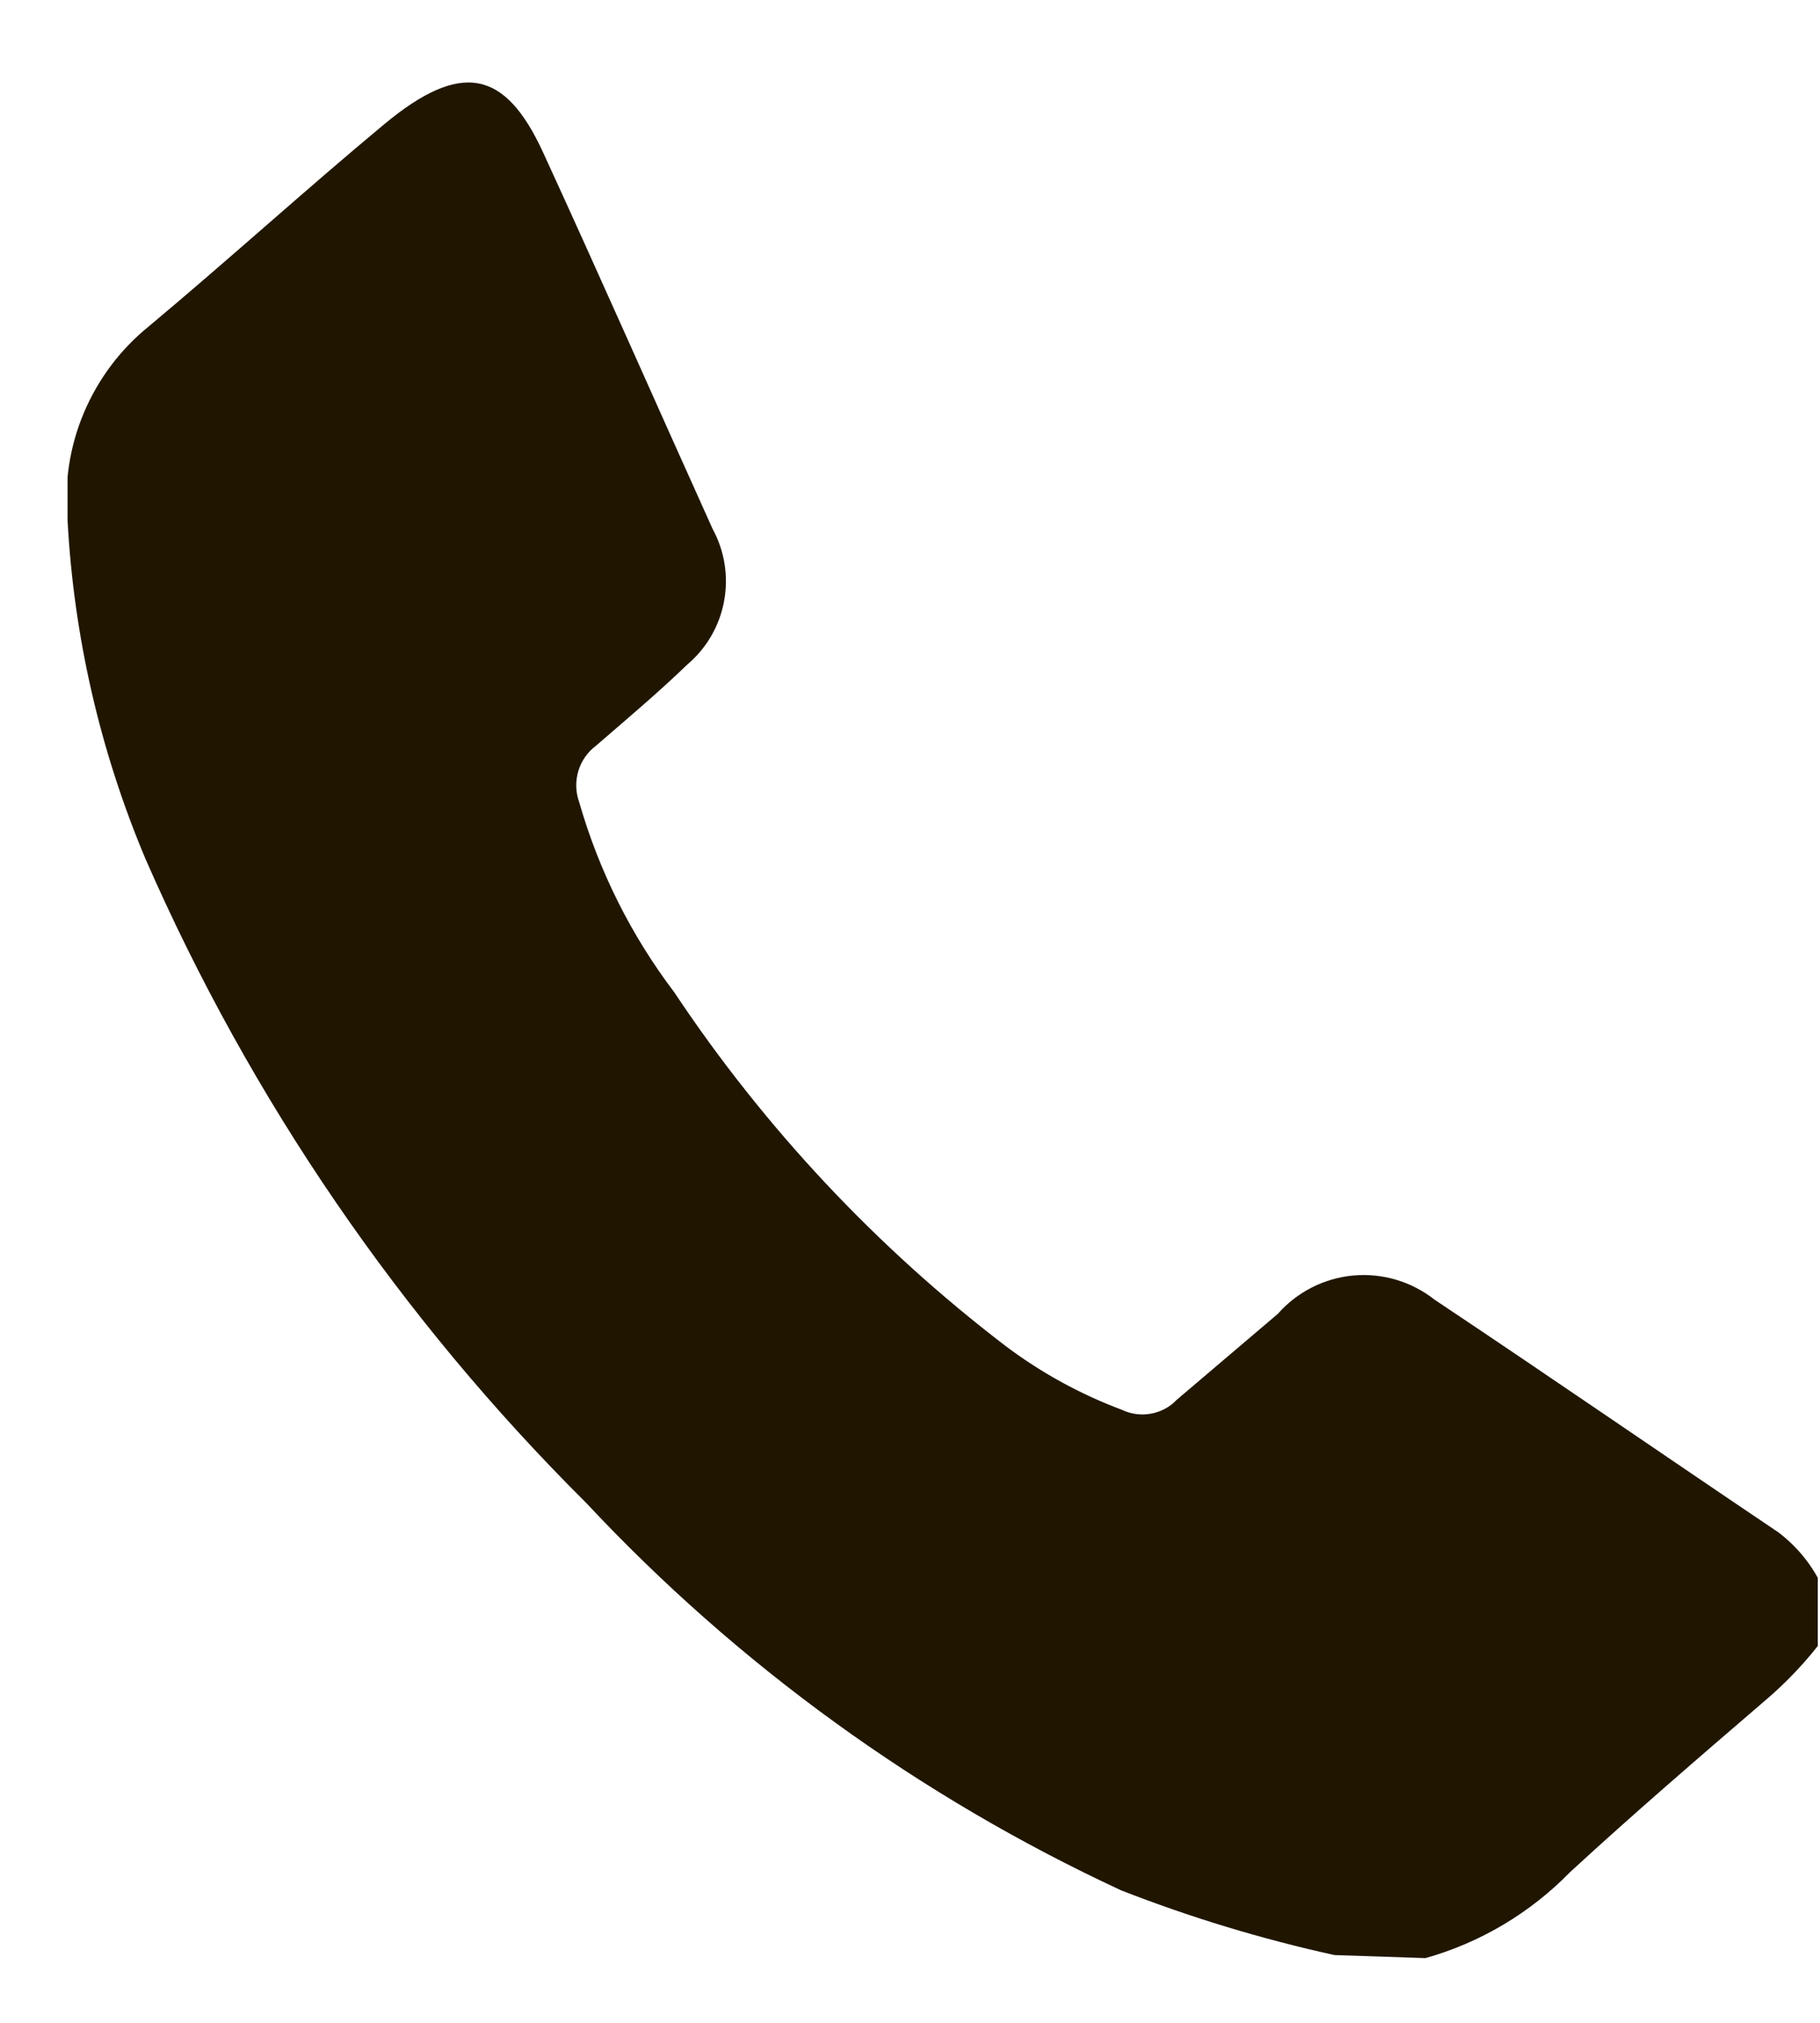 <?xml version="1.0" encoding="UTF-8"?> <svg xmlns="http://www.w3.org/2000/svg" width="18" height="20" viewBox="0 0 18 20" fill="none"> <g clip-path="url(#clip0_1084:56)"> <path d="M13.198 19.33C12.479 19.172 11.774 18.958 11.088 18.69C9.095 17.765 7.299 16.465 5.798 14.86C3.957 13.03 2.478 10.869 1.438 8.49C0.99 7.426 0.729 6.293 0.668 5.14C0.633 4.781 0.688 4.418 0.828 4.085C0.968 3.752 1.187 3.458 1.468 3.23C2.258 2.57 3.028 1.87 3.798 1.23C4.568 0.59 4.998 0.7 5.368 1.5C5.938 2.74 6.488 3.99 7.048 5.23C7.167 5.448 7.207 5.701 7.161 5.945C7.116 6.189 6.987 6.41 6.798 6.57C6.508 6.85 6.198 7.11 5.898 7.37C5.813 7.433 5.751 7.521 5.72 7.622C5.69 7.723 5.692 7.831 5.728 7.93C5.923 8.61 6.241 9.247 6.668 9.81C7.56 11.15 8.669 12.333 9.948 13.31C10.299 13.574 10.687 13.786 11.098 13.94C11.187 13.982 11.287 13.995 11.384 13.977C11.481 13.959 11.57 13.912 11.638 13.84L12.638 12.99C12.829 12.773 13.097 12.637 13.385 12.611C13.674 12.585 13.961 12.671 14.188 12.85C15.328 13.61 16.458 14.39 17.588 15.15C17.799 15.31 17.962 15.524 18.058 15.77V16.17C17.878 16.414 17.67 16.635 17.438 16.83C16.798 17.38 16.158 17.93 15.528 18.51C15.134 18.914 14.641 19.207 14.098 19.36L13.198 19.33Z" fill="#201600"></path> </g> <defs> <clipPath id="clip0_1084:56"> <rect width="17.31" height="18.57" fill="white" transform="translate(0.668 0.81)"></rect> </clipPath> </defs> </svg> 